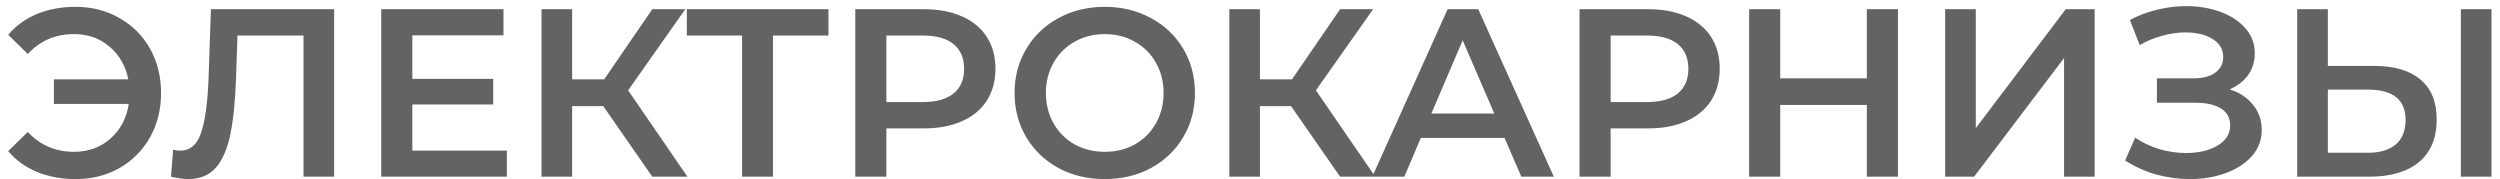 <?xml version="1.0" encoding="UTF-8"?> <svg xmlns="http://www.w3.org/2000/svg" width="209" height="15" viewBox="0 0 209 15" fill="none"> <path d="M6.325 0.571C7.685 0.571 8.905 0.885 9.985 1.511C11.078 2.125 11.932 2.978 12.545 4.071C13.158 5.165 13.465 6.398 13.465 7.771C13.465 9.145 13.158 10.378 12.545 11.472C11.932 12.565 11.078 13.425 9.985 14.052C8.905 14.665 7.685 14.972 6.325 14.972C5.138 14.972 4.058 14.771 3.085 14.371C2.125 13.972 1.325 13.392 0.685 12.632L2.325 11.031C3.352 12.138 4.638 12.691 6.185 12.691C7.385 12.691 8.398 12.325 9.225 11.591C10.065 10.858 10.578 9.891 10.765 8.691H4.505V6.631H10.725C10.498 5.498 9.972 4.585 9.145 3.891C8.332 3.198 7.345 2.851 6.185 2.851C4.638 2.851 3.352 3.405 2.325 4.511L0.685 2.911C1.325 2.151 2.125 1.571 3.085 1.171C4.058 0.771 5.138 0.571 6.325 0.571ZM27.934 0.771V14.771H25.374V2.971H19.854L19.734 6.471C19.667 8.431 19.507 10.025 19.254 11.252C19 12.465 18.594 13.392 18.034 14.031C17.474 14.658 16.7 14.972 15.714 14.972C15.367 14.972 14.894 14.905 14.294 14.771L14.474 12.511C14.647 12.565 14.847 12.591 15.074 12.591C15.887 12.591 16.46 12.111 16.794 11.152C17.14 10.178 17.354 8.651 17.434 6.571L17.634 0.771H27.934ZM42.372 12.591V14.771H31.872V0.771H42.092V2.951H34.472V6.591H41.232V8.731H34.472V12.591H42.372ZM50.431 8.871H47.831V14.771H45.27V0.771H47.831V6.631H50.511L54.531 0.771H57.291L52.511 7.551L57.471 14.771H54.531L50.431 8.871ZM69.259 2.971H64.619V14.771H62.039V2.971H57.419V0.771H69.259V2.971ZM77.261 0.771C78.474 0.771 79.528 0.971 80.421 1.371C81.328 1.771 82.021 2.345 82.501 3.091C82.981 3.838 83.221 4.725 83.221 5.751C83.221 6.765 82.981 7.651 82.501 8.411C82.021 9.158 81.328 9.731 80.421 10.132C79.528 10.531 78.474 10.732 77.261 10.732H74.101V14.771H71.501V0.771H77.261ZM77.141 8.531C78.274 8.531 79.134 8.291 79.721 7.811C80.308 7.331 80.601 6.645 80.601 5.751C80.601 4.858 80.308 4.171 79.721 3.691C79.134 3.211 78.274 2.971 77.141 2.971H74.101V8.531H77.141ZM92.356 14.972C90.929 14.972 89.643 14.665 88.496 14.052C87.349 13.425 86.449 12.565 85.796 11.472C85.143 10.365 84.816 9.131 84.816 7.771C84.816 6.411 85.143 5.185 85.796 4.091C86.449 2.985 87.349 2.125 88.496 1.511C89.643 0.885 90.929 0.571 92.356 0.571C93.783 0.571 95.069 0.885 96.216 1.511C97.363 2.125 98.263 2.978 98.916 4.071C99.569 5.165 99.896 6.398 99.896 7.771C99.896 9.145 99.569 10.378 98.916 11.472C98.263 12.565 97.363 13.425 96.216 14.052C95.069 14.665 93.783 14.972 92.356 14.972ZM92.356 12.691C93.289 12.691 94.129 12.485 94.876 12.072C95.623 11.645 96.209 11.058 96.636 10.312C97.063 9.551 97.276 8.705 97.276 7.771C97.276 6.838 97.063 5.998 96.636 5.251C96.209 4.491 95.623 3.905 94.876 3.491C94.129 3.065 93.289 2.851 92.356 2.851C91.423 2.851 90.583 3.065 89.836 3.491C89.089 3.905 88.503 4.491 88.076 5.251C87.649 5.998 87.436 6.838 87.436 7.771C87.436 8.705 87.649 9.551 88.076 10.312C88.503 11.058 89.089 11.645 89.836 12.072C90.583 12.485 91.423 12.691 92.356 12.691ZM107.931 8.871H105.331V14.771H102.771V0.771H105.331V6.631H108.011L112.031 0.771H114.791L110.011 7.551L114.971 14.771H112.031L107.931 8.871ZM125.781 11.531H118.781L117.401 14.771H114.721L121.021 0.771H123.581L129.901 14.771H127.181L125.781 11.531ZM124.921 9.491L122.281 3.371L119.661 9.491H124.921ZM137.808 0.771C139.021 0.771 140.075 0.971 140.968 1.371C141.875 1.771 142.568 2.345 143.048 3.091C143.528 3.838 143.768 4.725 143.768 5.751C143.768 6.765 143.528 7.651 143.048 8.411C142.568 9.158 141.875 9.731 140.968 10.132C140.075 10.531 139.021 10.732 137.808 10.732H134.648V14.771H132.048V0.771H137.808ZM137.688 8.531C138.821 8.531 139.681 8.291 140.268 7.811C140.855 7.331 141.148 6.645 141.148 5.751C141.148 4.858 140.855 4.171 140.268 3.691C139.681 3.211 138.821 2.971 137.688 2.971H134.648V8.531H137.688ZM158.668 0.771V14.771H156.068V8.771H148.828V14.771H146.228V0.771H148.828V6.551H156.068V0.771H158.668ZM162.615 0.771H165.175V10.711L172.695 0.771H175.115V14.771H172.555V4.851L165.035 14.771H162.615V0.771ZM186.4 7.471C187.24 7.738 187.893 8.171 188.36 8.771C188.84 9.358 189.08 10.052 189.08 10.851C189.08 11.691 188.807 12.425 188.26 13.052C187.713 13.665 186.98 14.138 186.06 14.472C185.153 14.805 184.16 14.972 183.08 14.972C182.147 14.972 181.207 14.845 180.26 14.591C179.327 14.325 178.46 13.931 177.66 13.412L178.5 11.511C179.113 11.925 179.793 12.245 180.54 12.472C181.287 12.685 182.027 12.791 182.76 12.791C183.813 12.791 184.687 12.585 185.38 12.171C186.087 11.758 186.44 11.191 186.44 10.472C186.44 9.858 186.187 9.391 185.68 9.071C185.173 8.751 184.473 8.591 183.58 8.591H180.32V6.551H183.38C184.153 6.551 184.76 6.391 185.2 6.071C185.64 5.751 185.86 5.318 185.86 4.771C185.86 4.118 185.56 3.611 184.96 3.251C184.373 2.891 183.62 2.711 182.7 2.711C182.073 2.711 181.427 2.805 180.76 2.991C180.093 3.165 179.467 3.425 178.88 3.771L178.06 1.671C178.78 1.285 179.54 0.998 180.34 0.811C181.153 0.611 181.96 0.511 182.76 0.511C183.8 0.511 184.753 0.671 185.62 0.991C186.5 1.311 187.2 1.771 187.72 2.371C188.24 2.958 188.5 3.651 188.5 4.451C188.5 5.145 188.313 5.751 187.94 6.271C187.567 6.791 187.053 7.191 186.4 7.471ZM198.488 5.511C200.168 5.511 201.455 5.891 202.348 6.651C203.255 7.398 203.708 8.511 203.708 9.991C203.708 11.538 203.215 12.725 202.228 13.552C201.242 14.365 199.855 14.771 198.068 14.771H192.048V0.771H194.608V5.511H198.488ZM197.948 12.771C198.962 12.771 199.742 12.538 200.288 12.072C200.835 11.605 201.108 10.925 201.108 10.031C201.108 8.338 200.055 7.491 197.948 7.491H194.608V12.771H197.948ZM205.728 0.771H208.288V14.771H205.728V0.771Z" fill="#636361"></path> </svg> 